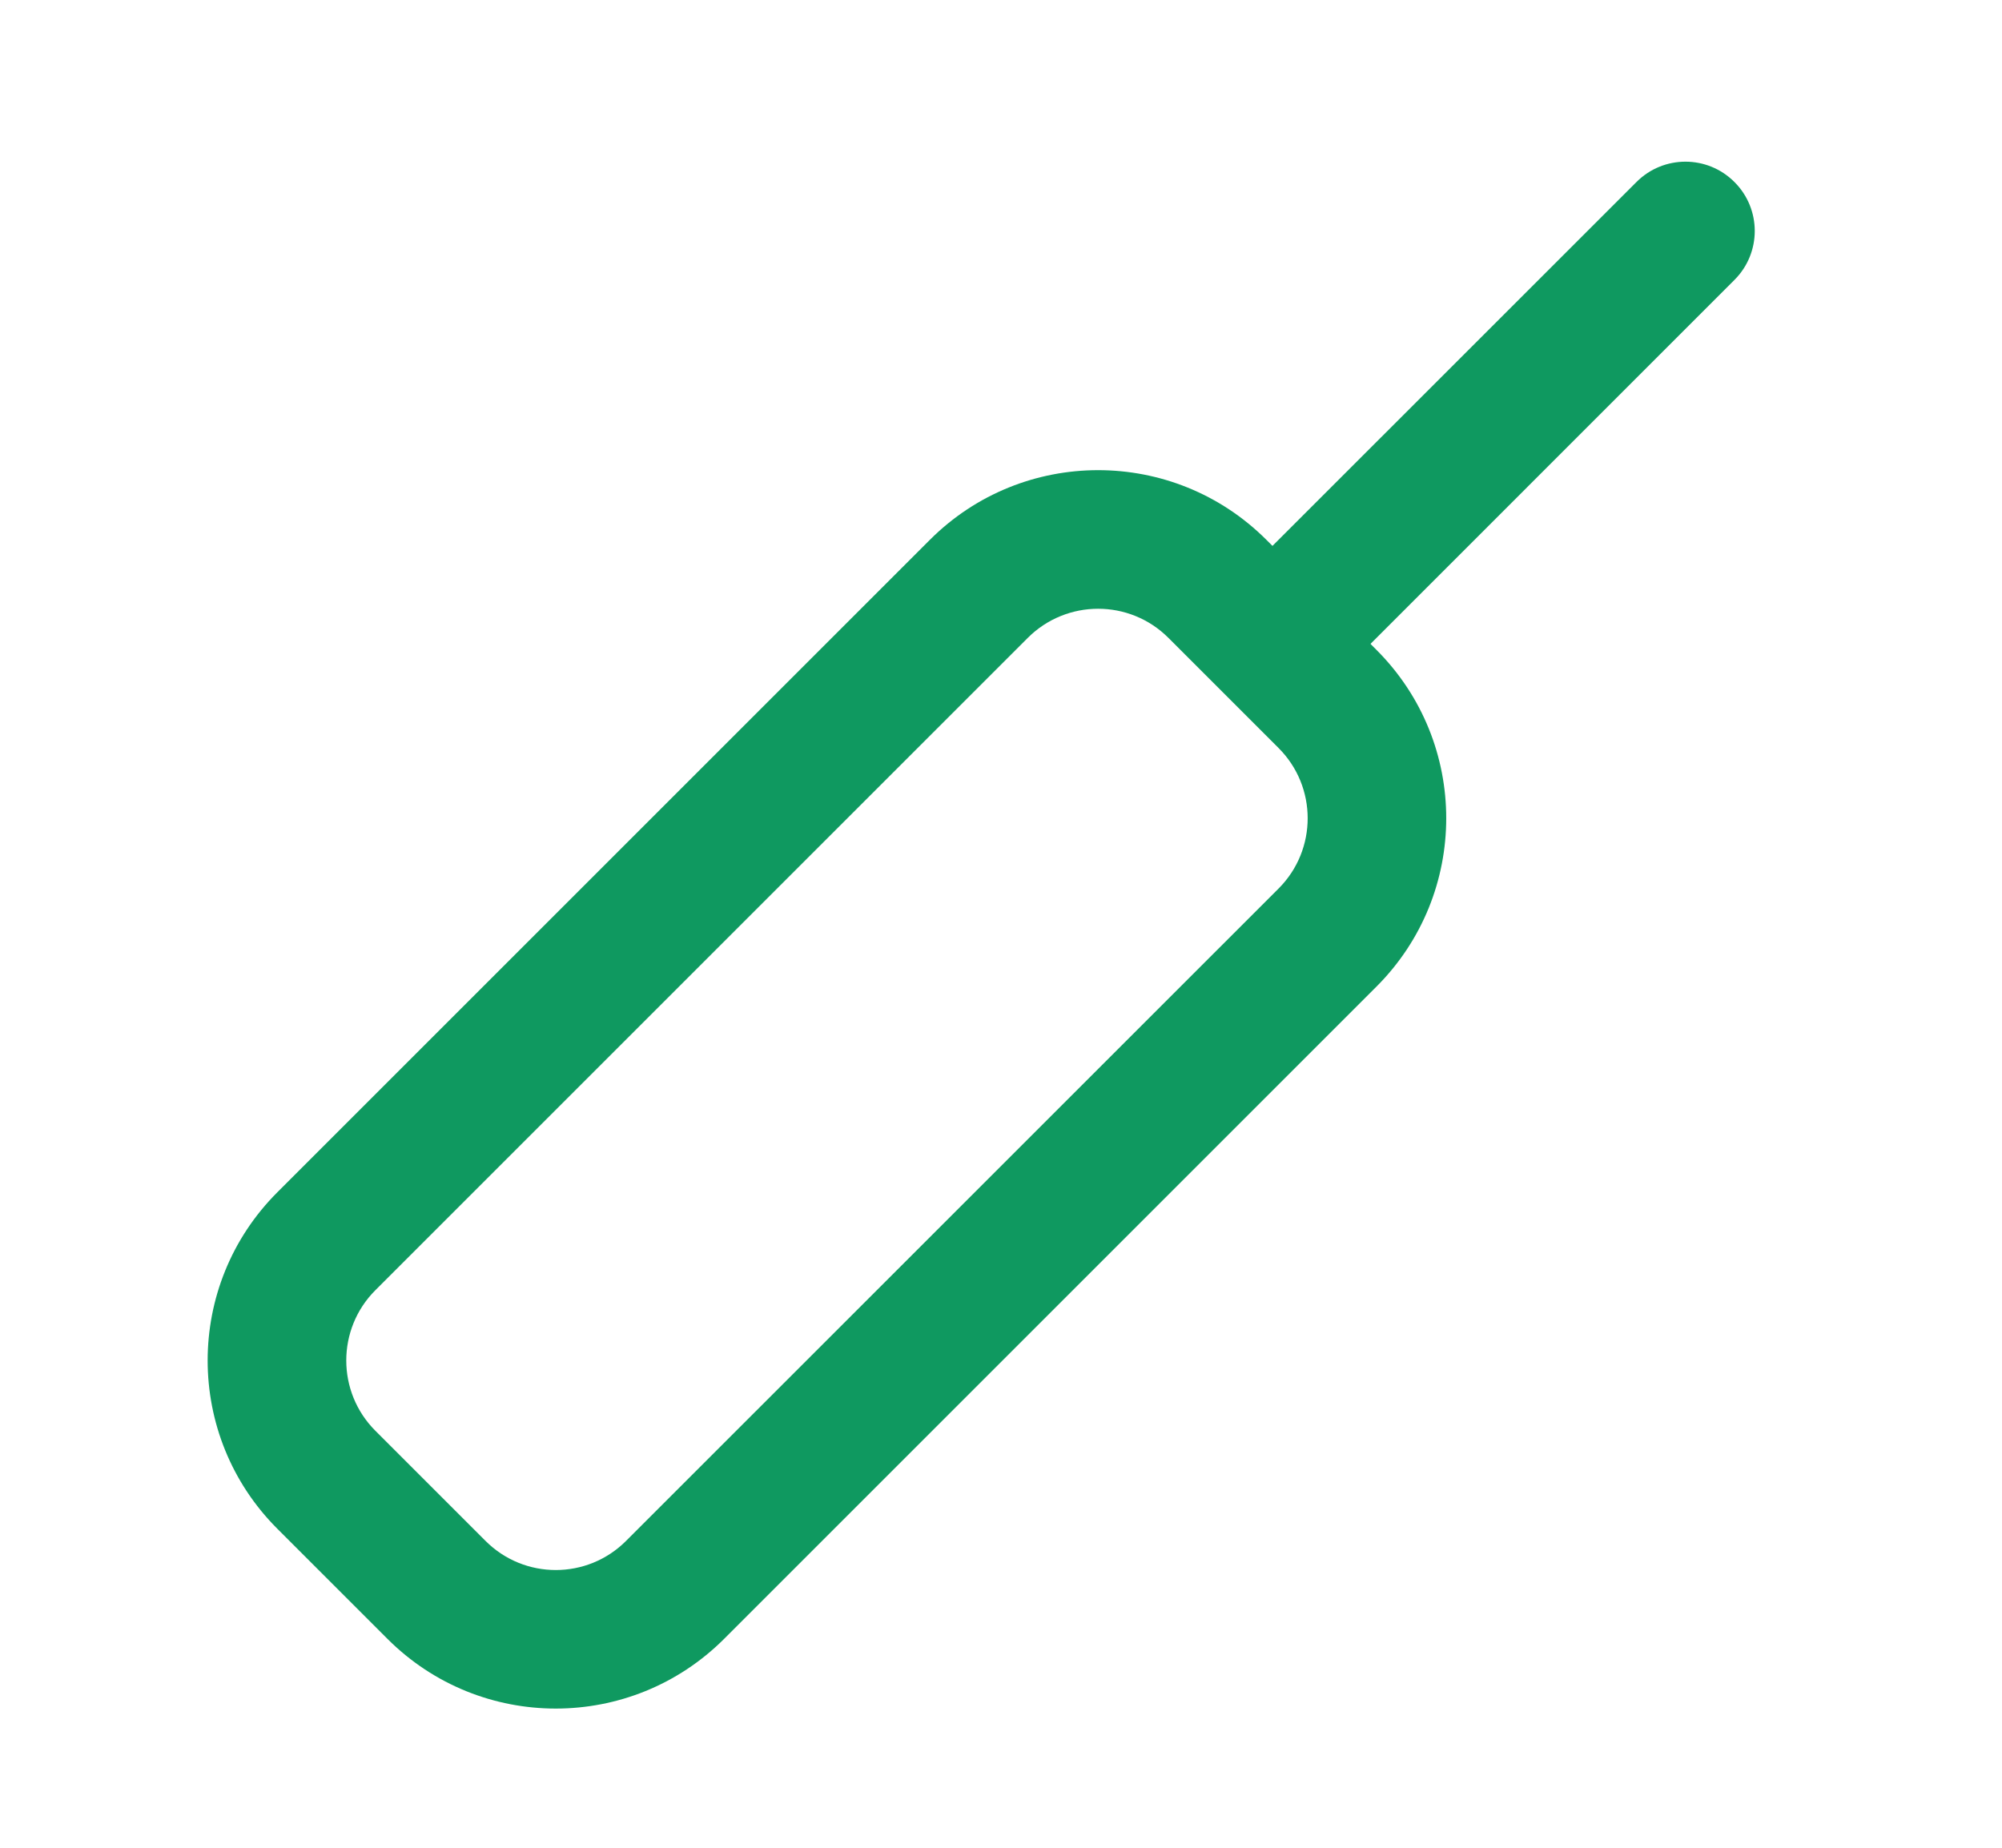 <?xml version="1.0" encoding="UTF-8"?> <svg xmlns="http://www.w3.org/2000/svg" width="26" height="24" viewBox="0 0 26 24" fill="none"><path fill-rule="evenodd" clip-rule="evenodd" d="M22.525 2.364C22.877 2.715 22.877 3.285 22.525 3.636L17.556 8.606C17.204 8.957 16.635 8.957 16.283 8.606C15.932 8.254 15.932 7.684 16.283 7.333L21.253 2.364C21.604 2.012 22.174 2.012 22.525 2.364Z" fill="#0F9960"></path><path fill-rule="evenodd" clip-rule="evenodd" d="M15.174 8.285C14.67 7.781 13.853 7.781 13.348 8.285L4.875 16.758C4.371 17.262 4.371 18.08 4.875 18.584L6.305 20.014C6.809 20.519 7.627 20.519 8.131 20.014L16.605 11.541C17.109 11.037 17.109 10.219 16.604 9.715L15.174 8.285ZM12.076 7.012C13.283 5.805 15.24 5.805 16.447 7.012L17.877 8.442C19.084 9.649 19.084 11.606 17.877 12.814L9.404 21.287C8.196 22.494 6.239 22.494 5.032 21.287L3.602 19.857C2.395 18.65 2.395 16.693 3.602 15.486L12.076 7.012Z" fill="#0F9960"></path></svg> 